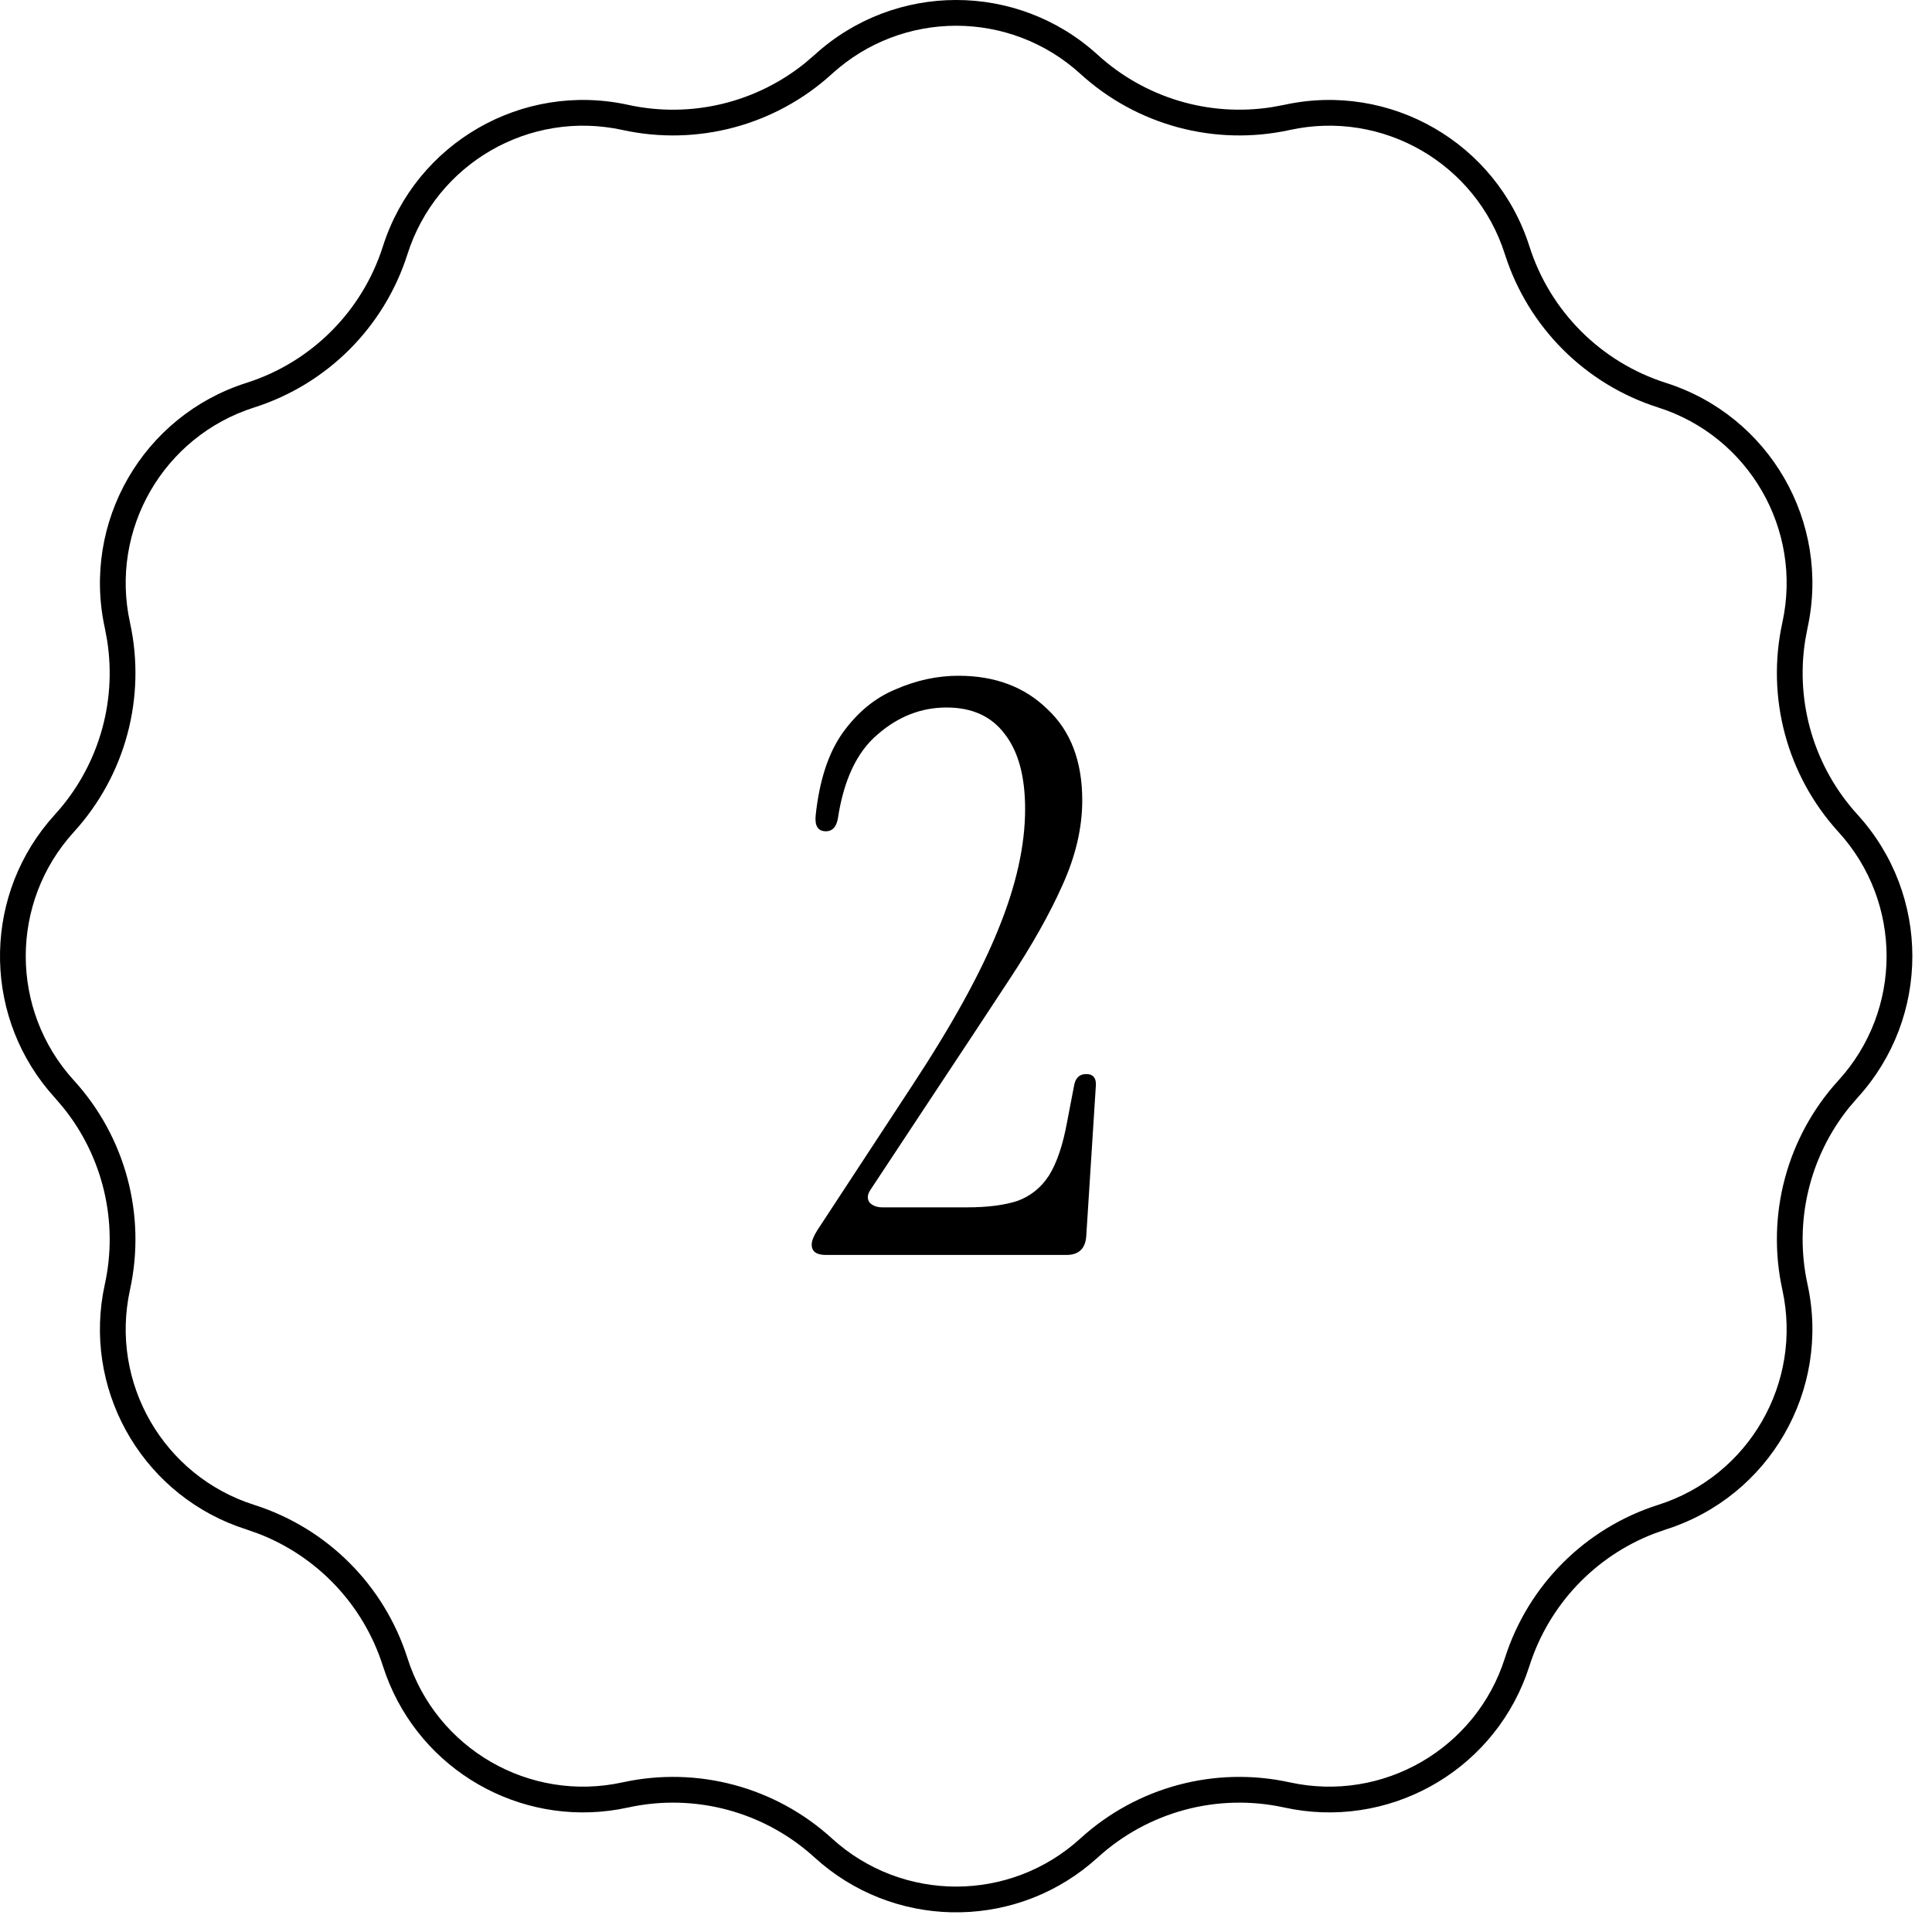 <svg xmlns="http://www.w3.org/2000/svg" fill="none" viewBox="0 0 75 75" height="75" width="75">
<path fill="black" d="M31.623 2.129C34.737 -0.71 39.5 -0.71 42.614 2.129C44.447 3.801 46.934 4.541 49.368 4.16L49.854 4.07C53.969 3.168 58.095 5.549 59.372 9.564C60.174 12.086 62.151 14.062 64.673 14.864C68.688 16.142 71.069 20.267 70.167 24.383L70.076 24.868C69.696 27.302 70.436 29.79 72.108 31.623C74.947 34.737 74.947 39.5 72.108 42.614L71.786 42.989C70.24 44.906 69.636 47.43 70.167 49.854C71.069 53.969 68.688 58.095 64.673 59.372L64.206 59.536C61.908 60.424 60.124 62.309 59.372 64.673L59.244 65.044C57.838 68.834 53.841 71.041 49.854 70.167C47.269 69.601 44.569 70.325 42.614 72.108L42.317 72.365C39.204 74.944 34.639 74.858 31.623 72.108C29.668 70.325 26.968 69.601 24.383 70.167L23.996 70.242C20.14 70.897 16.354 68.711 14.992 65.044L14.864 64.673C14.113 62.309 12.329 60.424 10.03 59.536L9.564 59.372C5.674 58.135 3.318 54.225 3.994 50.24L4.07 49.854C4.6 47.43 3.997 44.906 2.45 42.989L2.129 42.614C-0.621 39.597 -0.707 35.033 1.871 31.92L2.129 31.623C3.801 29.79 4.541 27.302 4.16 24.868L4.07 24.383C3.168 20.267 5.549 16.142 9.564 14.864C12.086 14.062 14.062 12.086 14.864 9.564C16.142 5.549 20.267 3.168 24.383 4.07C26.807 4.601 29.331 3.997 31.248 2.45L31.623 2.129ZM41.94 2.867C39.208 0.377 35.029 0.377 32.297 2.867C30.102 4.869 27.071 5.682 24.168 5.046C20.557 4.255 16.938 6.345 15.818 9.867C14.917 12.699 12.699 14.917 9.867 15.818C6.345 16.938 4.255 20.557 5.046 24.168C5.682 27.071 4.869 30.102 2.867 32.297C0.377 35.029 0.377 39.208 2.867 41.94C4.869 44.135 5.682 47.166 5.046 50.069C4.255 53.68 6.345 57.299 9.867 58.419C12.699 59.32 14.917 61.538 15.818 64.369C16.938 67.892 20.557 69.982 24.168 69.191C27.071 68.555 30.102 69.367 32.297 71.369C35.029 73.86 39.208 73.86 41.94 71.369C44.135 69.367 47.166 68.555 50.069 69.191C53.68 69.982 57.299 67.892 58.419 64.369C59.32 61.538 61.538 59.32 64.369 58.419C67.892 57.299 69.982 53.68 69.191 50.069C68.555 47.166 69.367 44.135 71.369 41.94C73.86 39.208 73.86 35.029 71.369 32.297C69.367 30.102 68.555 27.071 69.191 24.168C69.982 20.557 67.892 16.938 64.369 15.818C61.538 14.917 59.32 12.699 58.419 9.867C57.299 6.345 53.68 4.255 50.069 5.046C47.166 5.682 44.135 4.869 41.94 2.867Z"></path>
<path fill="black" d="M32.064 48.717C31.695 48.717 31.51 48.584 31.51 48.317C31.51 48.173 31.582 47.989 31.725 47.763L35.421 42.126C36.961 39.785 38.07 37.773 38.748 36.089C39.446 34.385 39.795 32.825 39.795 31.408C39.795 30.135 39.528 29.159 38.994 28.482C38.481 27.804 37.731 27.465 36.746 27.465C35.76 27.465 34.867 27.814 34.066 28.513C33.265 29.19 32.752 30.279 32.526 31.777C32.465 32.106 32.311 32.27 32.064 32.27C31.756 32.27 31.623 32.065 31.664 31.654C31.808 30.299 32.157 29.231 32.711 28.451C33.286 27.65 33.974 27.085 34.775 26.757C35.575 26.408 36.386 26.233 37.208 26.233C38.625 26.233 39.774 26.665 40.657 27.527C41.561 28.369 42.013 29.549 42.013 31.069C42.013 32.137 41.756 33.235 41.243 34.365C40.75 35.473 40.062 36.695 39.179 38.03C38.317 39.344 37.321 40.853 36.191 42.557L33.789 46.192C33.666 46.377 33.656 46.541 33.758 46.685C33.881 46.808 34.046 46.869 34.251 46.869H37.547C38.327 46.869 38.974 46.787 39.487 46.623C40 46.438 40.411 46.11 40.719 45.637C41.027 45.145 41.263 44.447 41.427 43.543L41.705 42.095C41.766 41.828 41.92 41.695 42.167 41.695C42.454 41.695 42.577 41.87 42.536 42.219L42.167 48.009C42.126 48.481 41.869 48.717 41.397 48.717H32.064Z"></path>
</svg>
